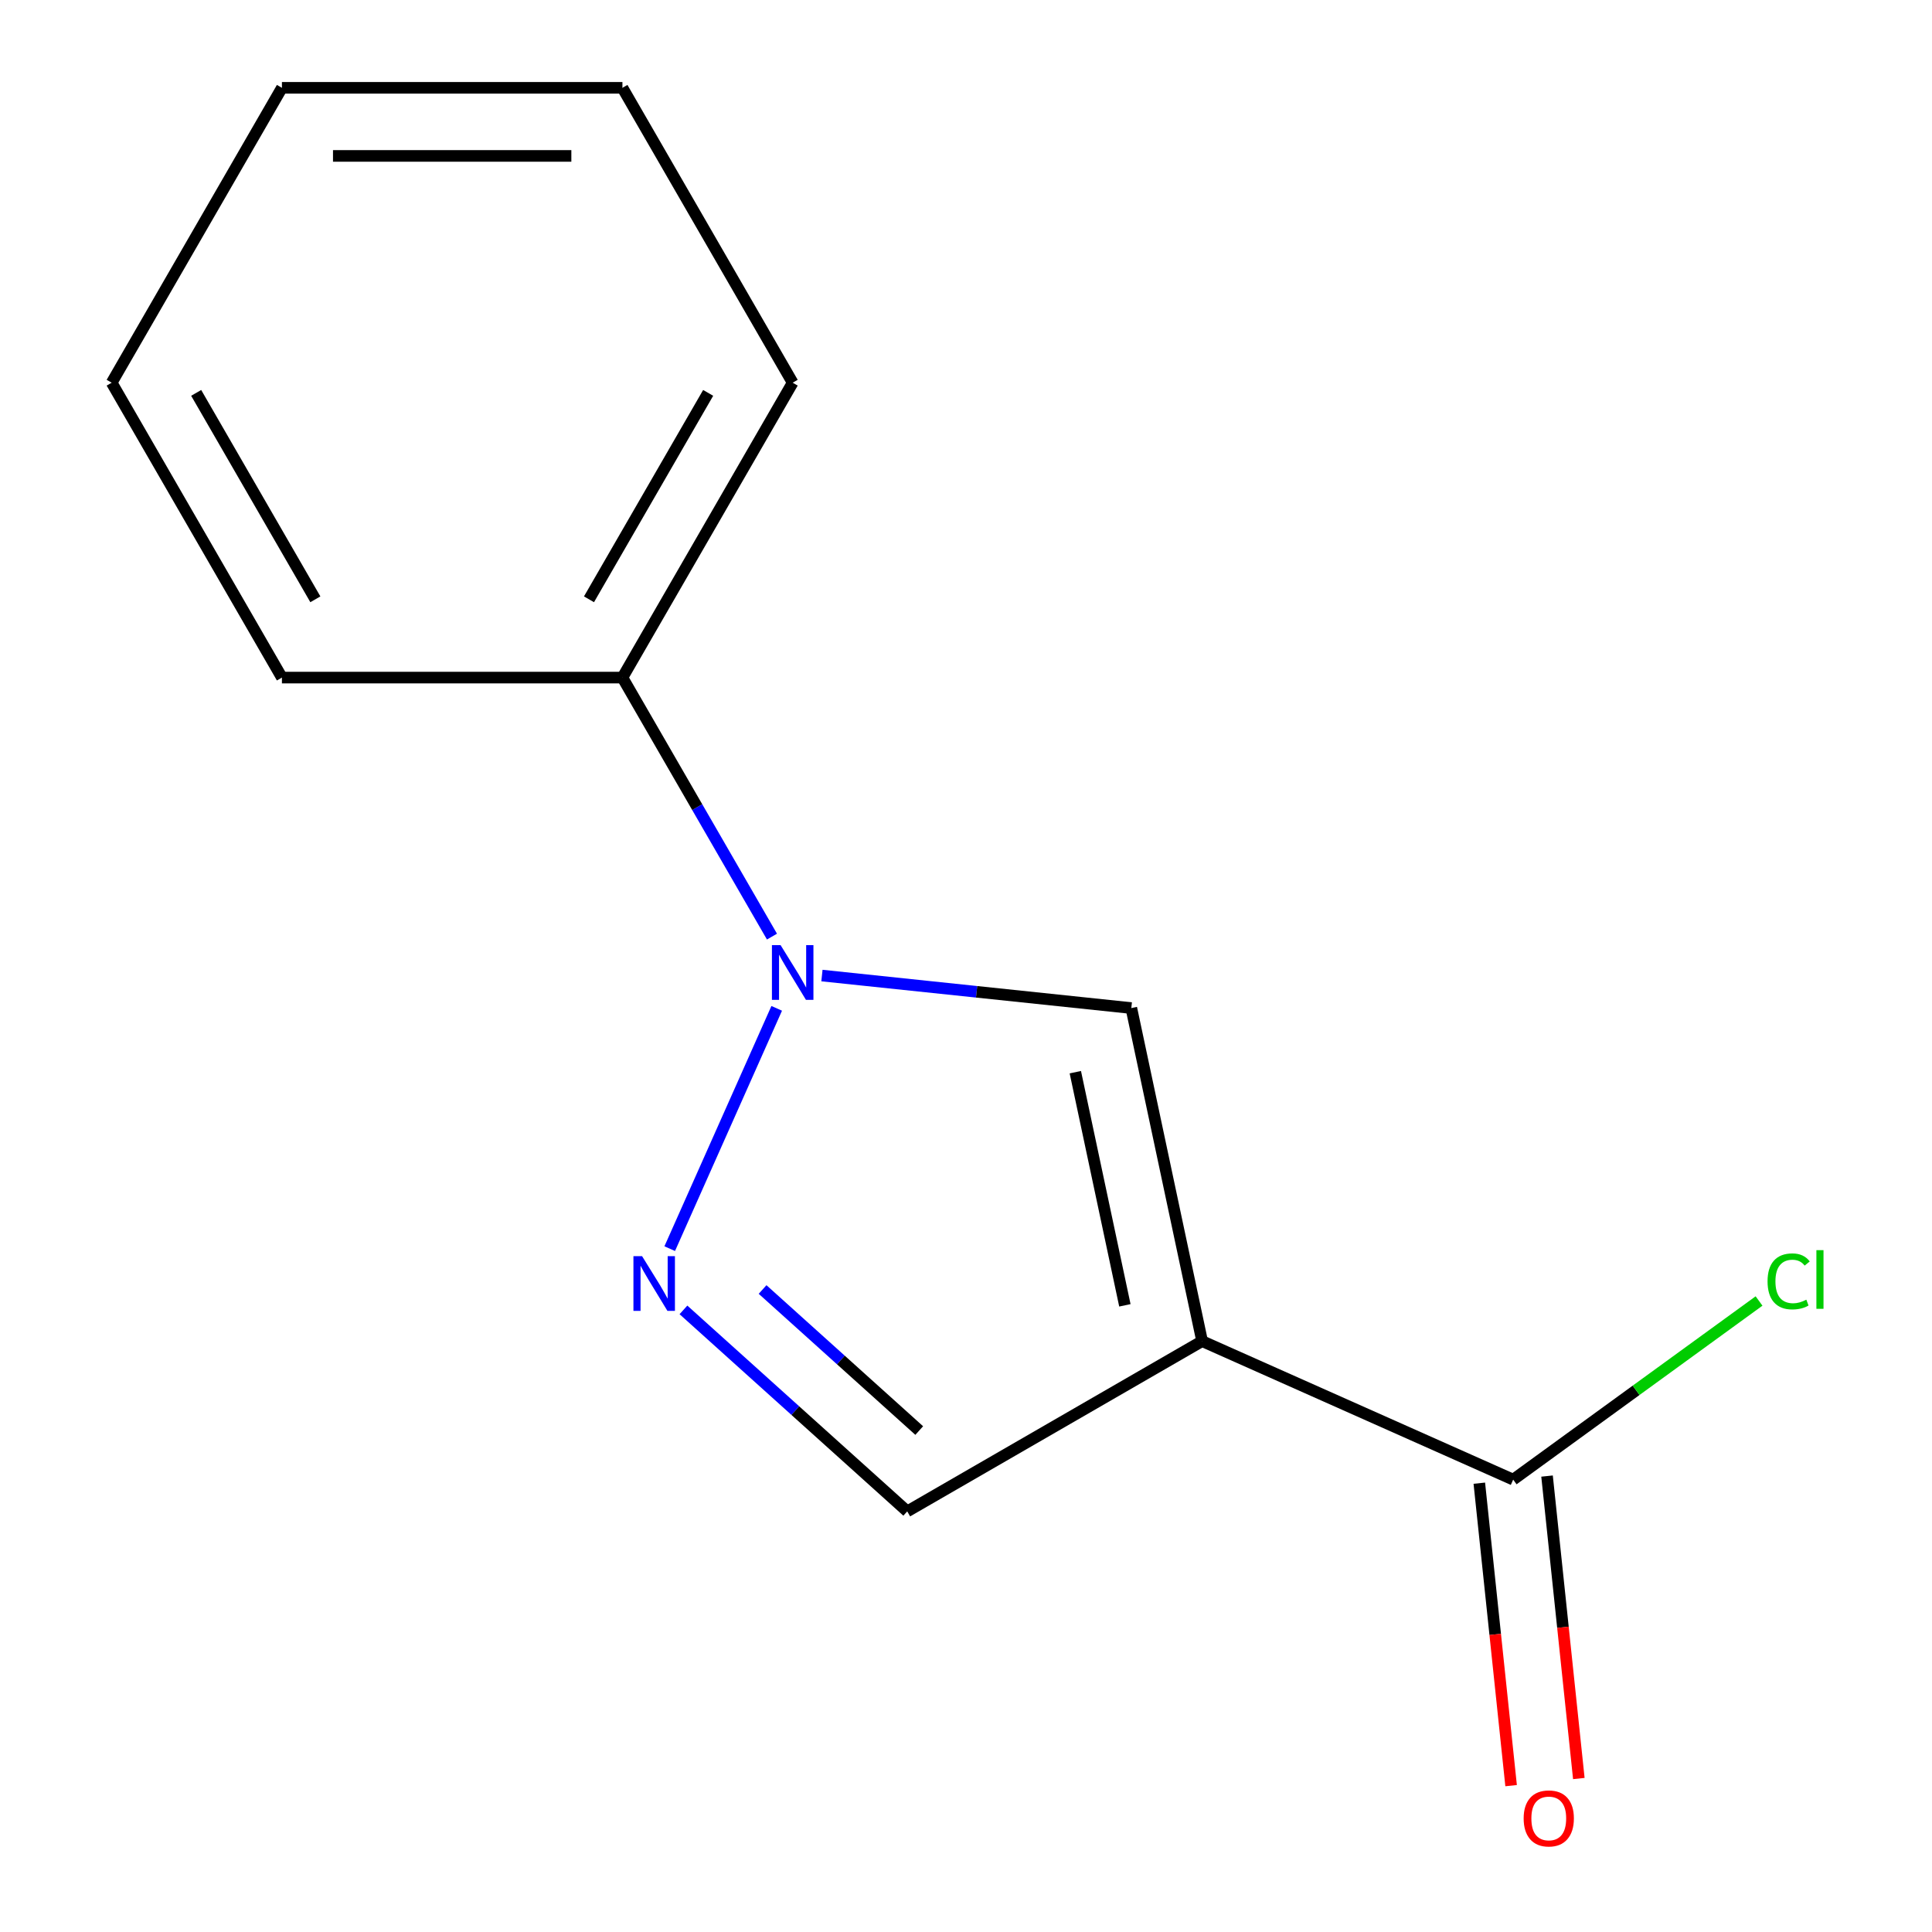 <?xml version='1.0' encoding='iso-8859-1'?>
<svg version='1.1' baseProfile='full'
              xmlns='http://www.w3.org/2000/svg'
                      xmlns:rdkit='http://www.rdkit.org/xml'
                      xmlns:xlink='http://www.w3.org/1999/xlink'
                  xml:space='preserve'
width='1000px' height='1000px' viewBox='0 0 1000 1000'>
<!-- END OF HEADER -->
<rect style='opacity:1.0;fill:#FFFFFF;stroke:none' width='1000' height='1000' x='0' y='0'> </rect>
<path class='bond-2' d='M 622.211,694.166 L 585.568,521.773' style='fill:none;fill-rule:evenodd;stroke:#000000;stroke-width:6px;stroke-linecap:butt;stroke-linejoin:miter;stroke-opacity:1' />
<path class='bond-2' d='M 582.236,675.636 L 556.586,554.961' style='fill:none;fill-rule:evenodd;stroke:#000000;stroke-width:6px;stroke-linecap:butt;stroke-linejoin:miter;stroke-opacity:1' />
<path class='bond-3' d='M 622.211,694.166 L 783.218,765.851' style='fill:none;fill-rule:evenodd;stroke:#000000;stroke-width:6px;stroke-linecap:butt;stroke-linejoin:miter;stroke-opacity:1' />
<path class='bond-4' d='M 622.211,694.166 L 469.579,782.288' style='fill:none;fill-rule:evenodd;stroke:#000000;stroke-width:6px;stroke-linecap:butt;stroke-linejoin:miter;stroke-opacity:1' />
<path class='bond-0' d='M 425.435,504.943 L 505.502,513.358' style='fill:none;fill-rule:evenodd;stroke:#0000FF;stroke-width:6px;stroke-linecap:butt;stroke-linejoin:miter;stroke-opacity:1' />
<path class='bond-0' d='M 505.502,513.358 L 585.568,521.773' style='fill:none;fill-rule:evenodd;stroke:#000000;stroke-width:6px;stroke-linecap:butt;stroke-linejoin:miter;stroke-opacity:1' />
<path class='bond-5' d='M 399.57,484.785 L 360.868,417.752' style='fill:none;fill-rule:evenodd;stroke:#0000FF;stroke-width:6px;stroke-linecap:butt;stroke-linejoin:miter;stroke-opacity:1' />
<path class='bond-5' d='M 360.868,417.752 L 322.167,350.719' style='fill:none;fill-rule:evenodd;stroke:#000000;stroke-width:6px;stroke-linecap:butt;stroke-linejoin:miter;stroke-opacity:1' />
<path class='bond-13' d='M 402.023,521.917 L 346.644,646.3' style='fill:none;fill-rule:evenodd;stroke:#0000FF;stroke-width:6px;stroke-linecap:butt;stroke-linejoin:miter;stroke-opacity:1' />
<path class='bond-1' d='M 353.75,677.996 L 411.665,730.142' style='fill:none;fill-rule:evenodd;stroke:#0000FF;stroke-width:6px;stroke-linecap:butt;stroke-linejoin:miter;stroke-opacity:1' />
<path class='bond-1' d='M 411.665,730.142 L 469.579,782.288' style='fill:none;fill-rule:evenodd;stroke:#000000;stroke-width:6px;stroke-linecap:butt;stroke-linejoin:miter;stroke-opacity:1' />
<path class='bond-1' d='M 394.711,667.444 L 435.251,703.947' style='fill:none;fill-rule:evenodd;stroke:#0000FF;stroke-width:6px;stroke-linecap:butt;stroke-linejoin:miter;stroke-opacity:1' />
<path class='bond-1' d='M 435.251,703.947 L 475.791,740.45' style='fill:none;fill-rule:evenodd;stroke:#000000;stroke-width:6px;stroke-linecap:butt;stroke-linejoin:miter;stroke-opacity:1' />
<path class='bond-6' d='M 765.691,767.694 L 773.918,845.97' style='fill:none;fill-rule:evenodd;stroke:#000000;stroke-width:6px;stroke-linecap:butt;stroke-linejoin:miter;stroke-opacity:1' />
<path class='bond-6' d='M 773.918,845.97 L 782.145,924.246' style='fill:none;fill-rule:evenodd;stroke:#FF0000;stroke-width:6px;stroke-linecap:butt;stroke-linejoin:miter;stroke-opacity:1' />
<path class='bond-6' d='M 800.746,764.009 L 808.973,842.285' style='fill:none;fill-rule:evenodd;stroke:#000000;stroke-width:6px;stroke-linecap:butt;stroke-linejoin:miter;stroke-opacity:1' />
<path class='bond-6' d='M 808.973,842.285 L 817.201,920.562' style='fill:none;fill-rule:evenodd;stroke:#FF0000;stroke-width:6px;stroke-linecap:butt;stroke-linejoin:miter;stroke-opacity:1' />
<path class='bond-7' d='M 783.218,765.851 L 846.848,719.622' style='fill:none;fill-rule:evenodd;stroke:#000000;stroke-width:6px;stroke-linecap:butt;stroke-linejoin:miter;stroke-opacity:1' />
<path class='bond-7' d='M 846.848,719.622 L 910.477,673.393' style='fill:none;fill-rule:evenodd;stroke:#00CC00;stroke-width:6px;stroke-linecap:butt;stroke-linejoin:miter;stroke-opacity:1' />
<path class='bond-8' d='M 322.167,350.719 L 410.289,198.087' style='fill:none;fill-rule:evenodd;stroke:#000000;stroke-width:6px;stroke-linecap:butt;stroke-linejoin:miter;stroke-opacity:1' />
<path class='bond-8' d='M 304.859,310.199 L 366.544,203.357' style='fill:none;fill-rule:evenodd;stroke:#000000;stroke-width:6px;stroke-linecap:butt;stroke-linejoin:miter;stroke-opacity:1' />
<path class='bond-9' d='M 322.167,350.719 L 145.923,350.719' style='fill:none;fill-rule:evenodd;stroke:#000000;stroke-width:6px;stroke-linecap:butt;stroke-linejoin:miter;stroke-opacity:1' />
<path class='bond-11' d='M 410.289,198.087 L 322.167,45.455' style='fill:none;fill-rule:evenodd;stroke:#000000;stroke-width:6px;stroke-linecap:butt;stroke-linejoin:miter;stroke-opacity:1' />
<path class='bond-10' d='M 145.923,350.719 L 57.8,198.087' style='fill:none;fill-rule:evenodd;stroke:#000000;stroke-width:6px;stroke-linecap:butt;stroke-linejoin:miter;stroke-opacity:1' />
<path class='bond-10' d='M 163.231,310.199 L 101.545,203.357' style='fill:none;fill-rule:evenodd;stroke:#000000;stroke-width:6px;stroke-linecap:butt;stroke-linejoin:miter;stroke-opacity:1' />
<path class='bond-12' d='M 57.8,198.087 L 145.923,45.455' style='fill:none;fill-rule:evenodd;stroke:#000000;stroke-width:6px;stroke-linecap:butt;stroke-linejoin:miter;stroke-opacity:1' />
<path class='bond-14' d='M 322.167,45.455 L 145.923,45.455' style='fill:none;fill-rule:evenodd;stroke:#000000;stroke-width:6px;stroke-linecap:butt;stroke-linejoin:miter;stroke-opacity:1' />
<path class='bond-14' d='M 295.73,80.703 L 172.359,80.703' style='fill:none;fill-rule:evenodd;stroke:#000000;stroke-width:6px;stroke-linecap:butt;stroke-linejoin:miter;stroke-opacity:1' />
<path  class='atom-1' d='M 404.029 489.191
L 413.309 504.191
Q 414.229 505.671, 415.709 508.351
Q 417.189 511.031, 417.269 511.191
L 417.269 489.191
L 421.029 489.191
L 421.029 517.511
L 417.149 517.511
L 407.189 501.111
Q 406.029 499.191, 404.789 496.991
Q 403.589 494.791, 403.229 494.111
L 403.229 517.511
L 399.549 517.511
L 399.549 489.191
L 404.029 489.191
' fill='#0000FF'/>
<path  class='atom-2' d='M 332.344 650.198
L 341.624 665.198
Q 342.544 666.678, 344.024 669.358
Q 345.504 672.038, 345.584 672.198
L 345.584 650.198
L 349.344 650.198
L 349.344 678.518
L 345.464 678.518
L 335.504 662.118
Q 334.344 660.198, 333.104 657.998
Q 331.904 655.798, 331.544 655.118
L 331.544 678.518
L 327.864 678.518
L 327.864 650.198
L 332.344 650.198
' fill='#0000FF'/>
<path  class='atom-7' d='M 788.641 941.21
Q 788.641 934.41, 792.001 930.61
Q 795.361 926.81, 801.641 926.81
Q 807.921 926.81, 811.281 930.61
Q 814.641 934.41, 814.641 941.21
Q 814.641 948.09, 811.241 952.01
Q 807.841 955.89, 801.641 955.89
Q 795.401 955.89, 792.001 952.01
Q 788.641 948.13, 788.641 941.21
M 801.641 952.69
Q 805.961 952.69, 808.281 949.81
Q 810.641 946.89, 810.641 941.21
Q 810.641 935.65, 808.281 932.85
Q 805.961 930.01, 801.641 930.01
Q 797.321 930.01, 794.961 932.81
Q 792.641 935.61, 792.641 941.21
Q 792.641 946.93, 794.961 949.81
Q 797.321 952.69, 801.641 952.69
' fill='#FF0000'/>
<path  class='atom-8' d='M 914.883 663.237
Q 914.883 656.197, 918.163 652.517
Q 921.483 648.797, 927.763 648.797
Q 933.603 648.797, 936.723 652.917
L 934.083 655.077
Q 931.803 652.077, 927.763 652.077
Q 923.483 652.077, 921.203 654.957
Q 918.963 657.797, 918.963 663.237
Q 918.963 668.837, 921.283 671.717
Q 923.643 674.597, 928.203 674.597
Q 931.323 674.597, 934.963 672.717
L 936.083 675.717
Q 934.603 676.677, 932.363 677.237
Q 930.123 677.797, 927.643 677.797
Q 921.483 677.797, 918.163 674.037
Q 914.883 670.277, 914.883 663.237
' fill='#00CC00'/>
<path  class='atom-8' d='M 940.163 647.077
L 943.843 647.077
L 943.843 677.437
L 940.163 677.437
L 940.163 647.077
' fill='#00CC00'/>
</svg>
